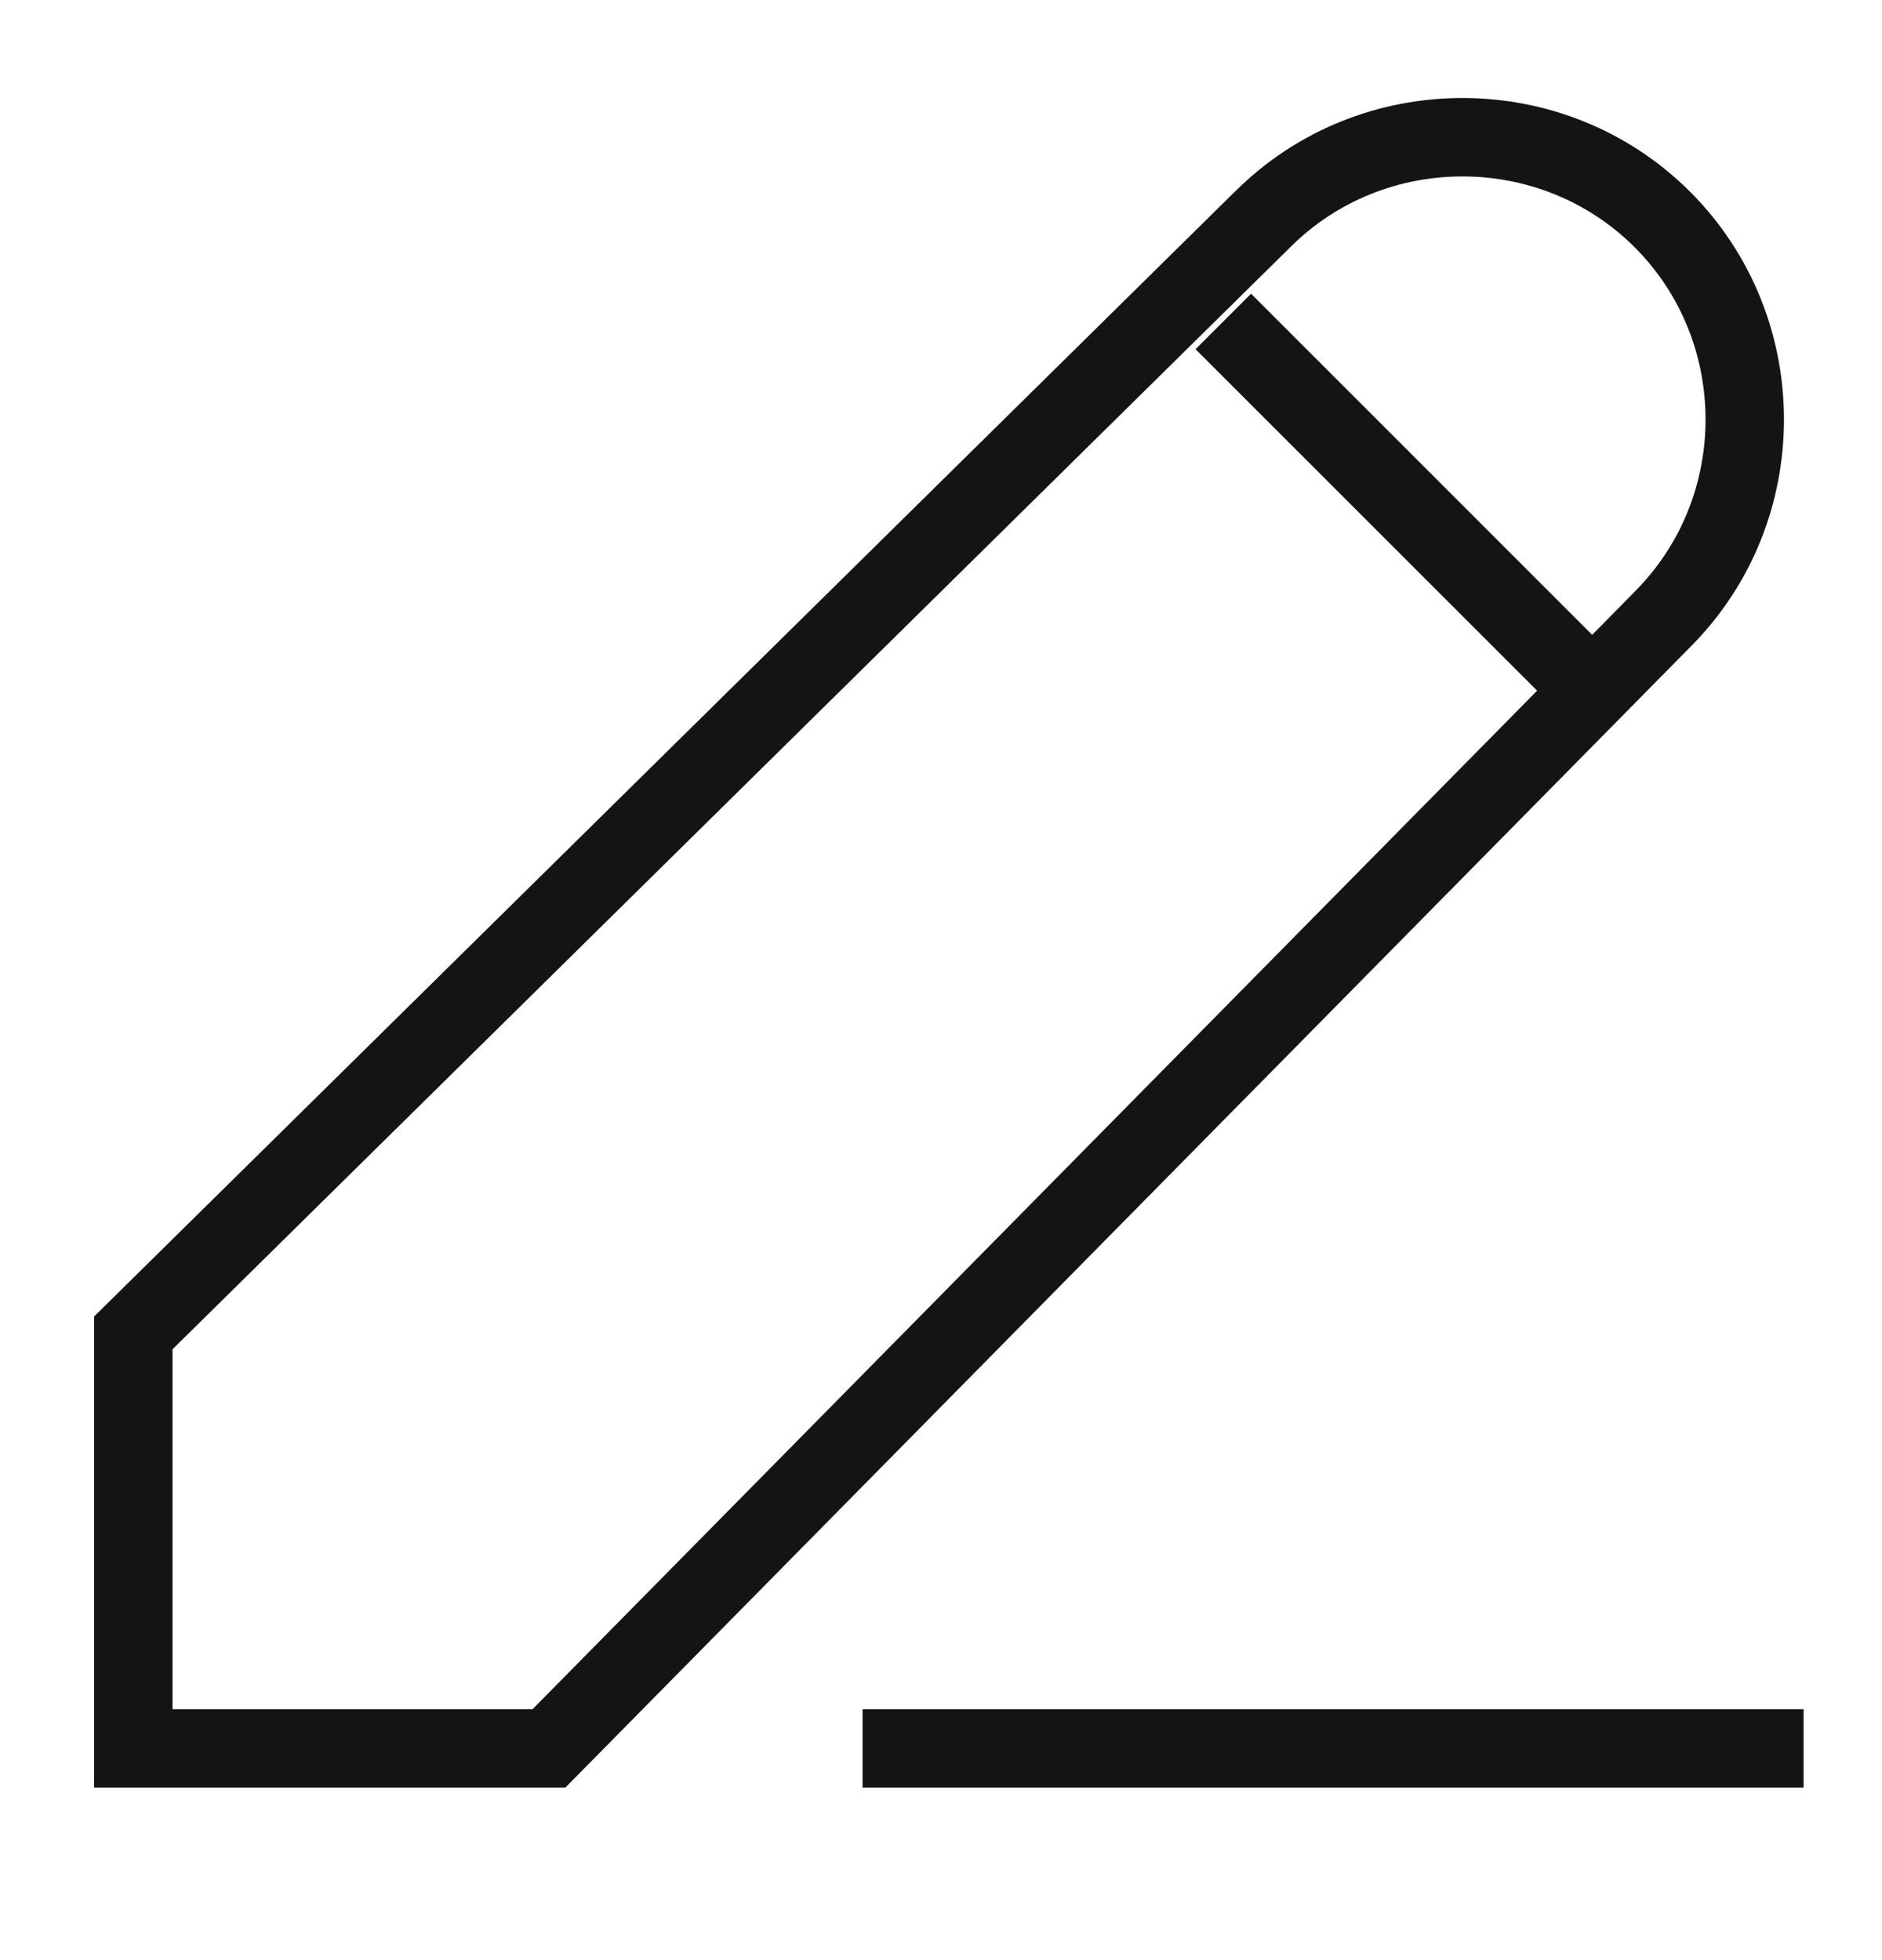<svg width="24" height="25" viewBox="0 0 24 25" fill="none" xmlns="http://www.w3.org/2000/svg">
<path fill-rule="evenodd" clip-rule="evenodd" d="M20.846 3.154C19.642 1.949 17.658 1.949 16.453 3.154L16.451 3.156L2.2 17.209V21.8H6.791L19.602 8.809L15.246 4.454L15.954 3.746L20.304 8.097L20.844 7.549L20.846 7.546C22.051 6.342 22.051 4.358 20.846 3.154ZM15.748 2.445C17.343 0.851 19.959 0.852 21.553 2.446C23.148 4.041 23.149 6.657 21.555 8.252C21.554 8.253 21.554 8.253 21.553 8.254L7.209 22.8H1.2V16.791L15.746 2.446C15.747 2.446 15.747 2.446 15.748 2.445ZM11 21.8H23V22.8H11V21.8Z" fill="#141415"/>
</svg>
